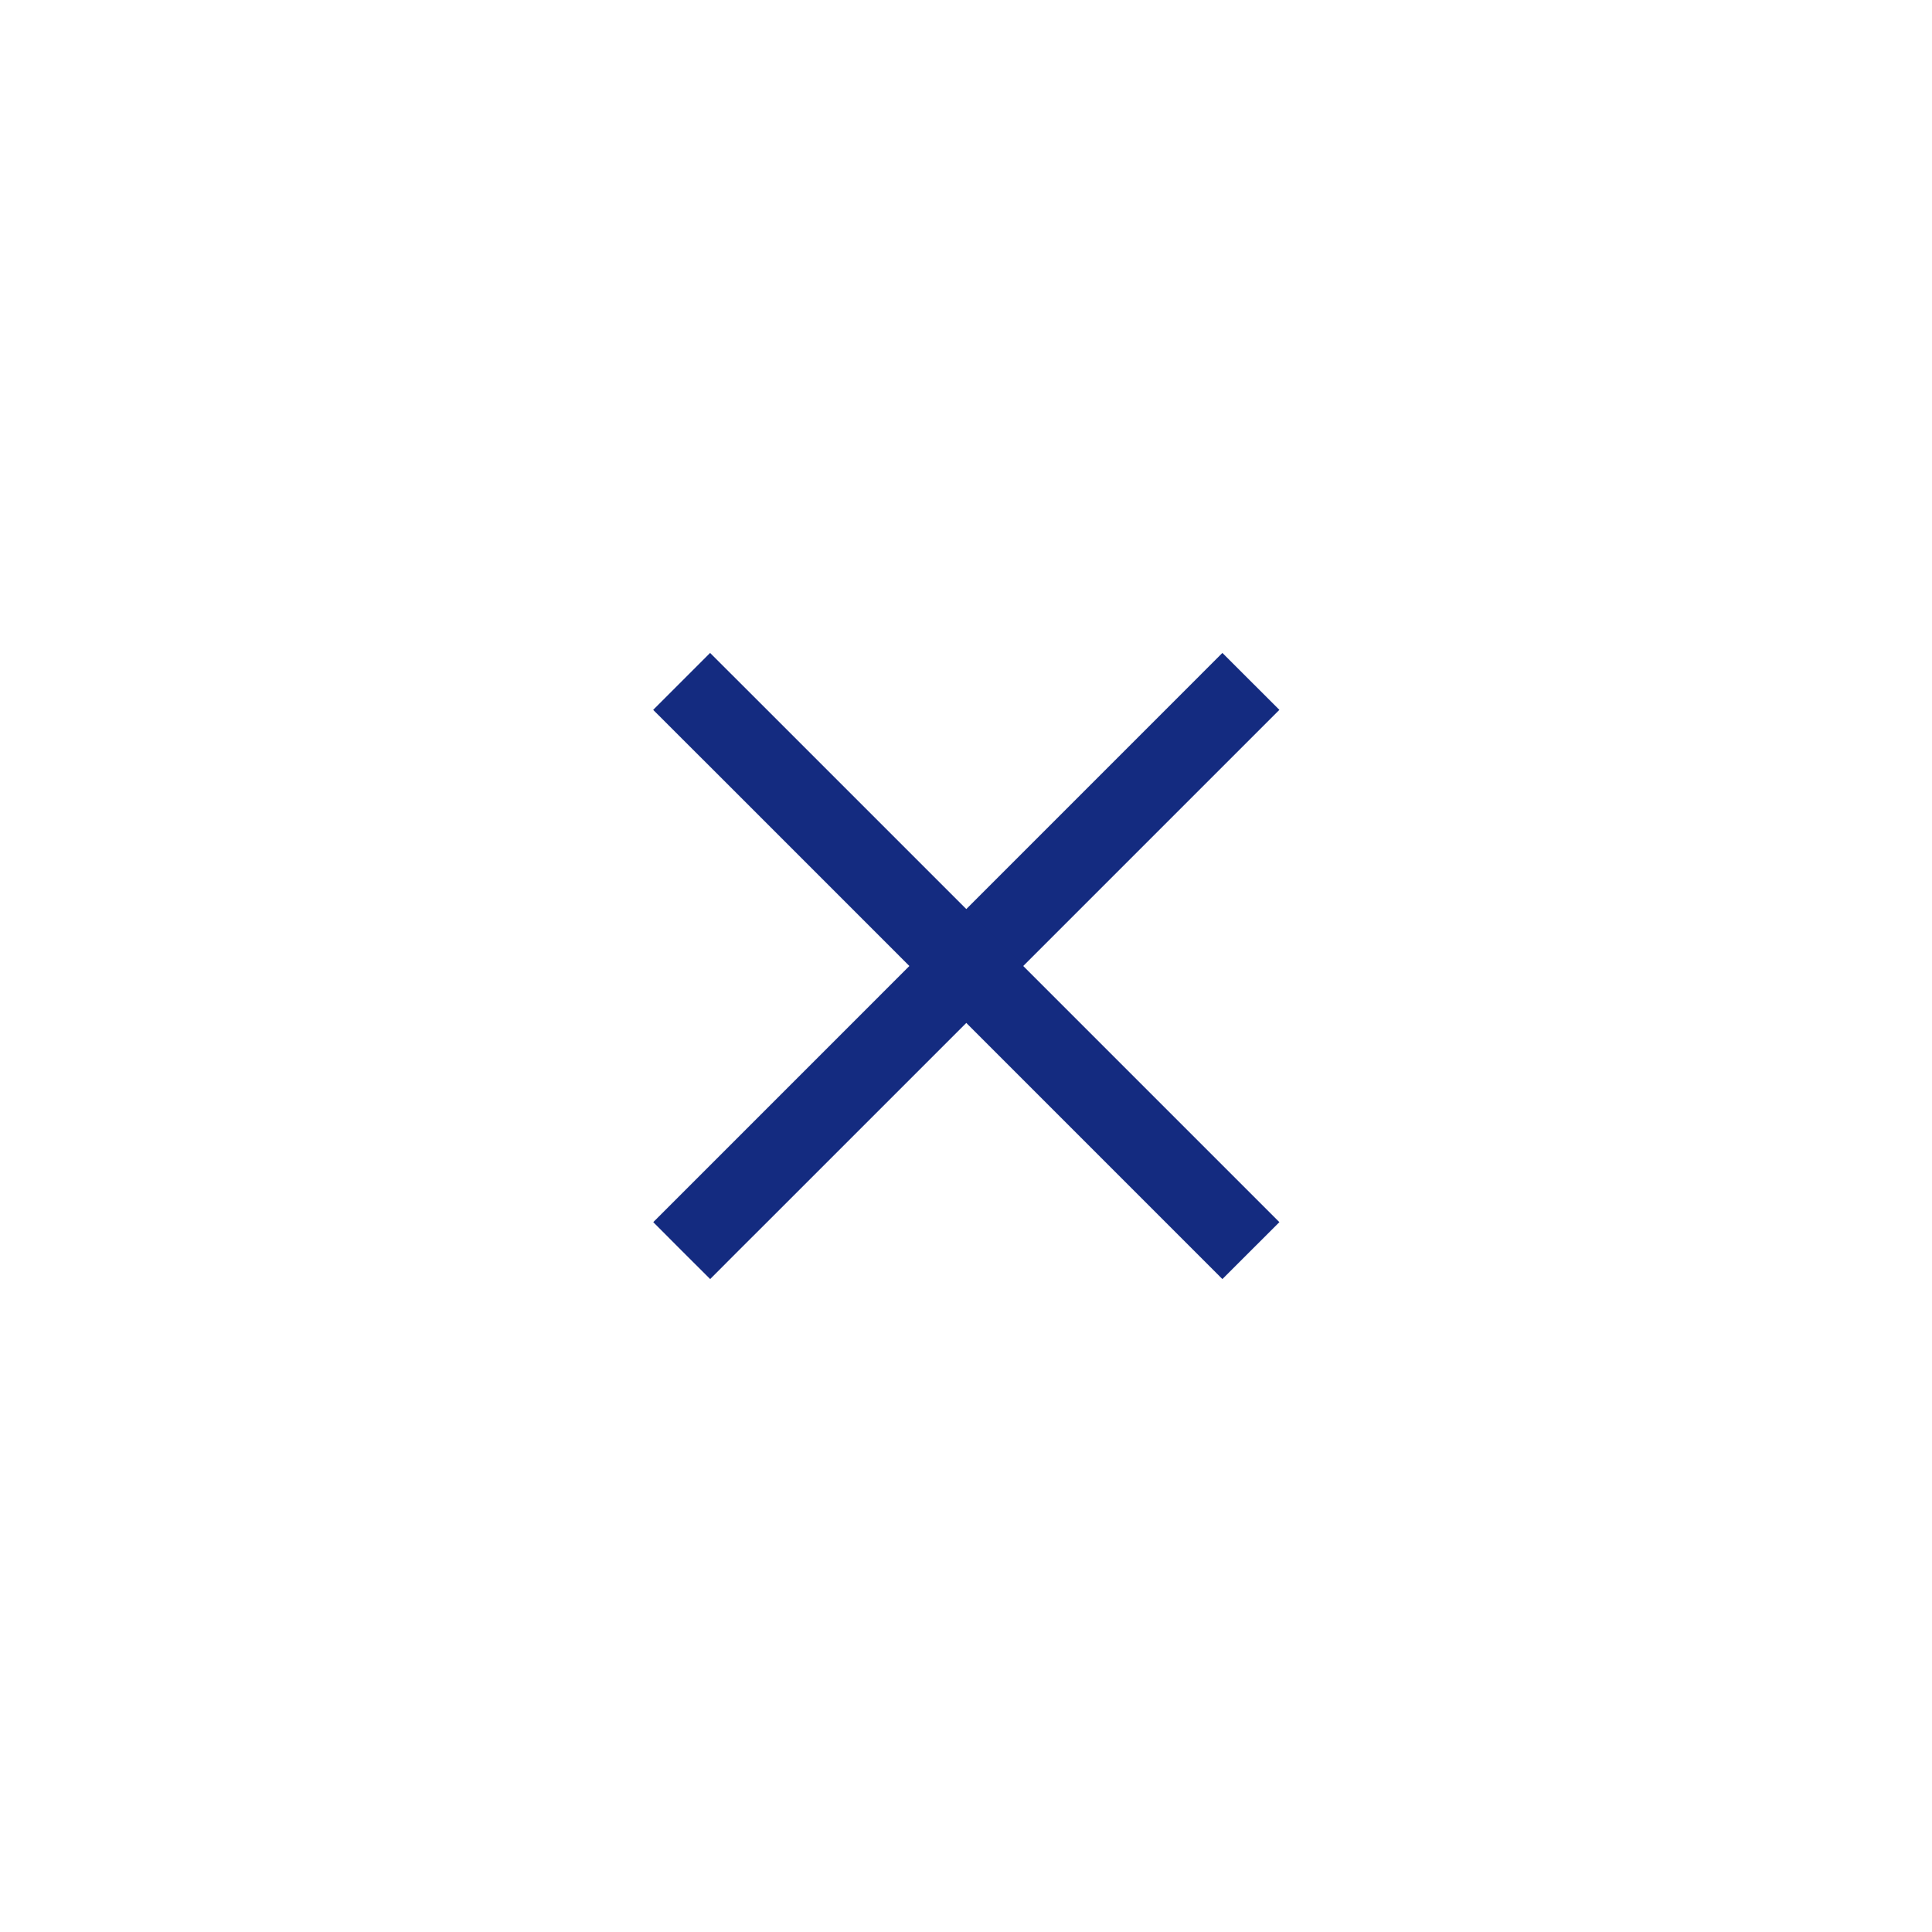 <svg width="24" height="24" viewBox="0 0 24 24" fill="none" xmlns="http://www.w3.org/2000/svg">
<path fill-rule="evenodd" clip-rule="evenodd" d="M8.822 15.889L8.468 15.536L8.115 15.182L8.876 14.421L15.185 8.111L15.893 8.818L9.583 15.128L9.18 15.53L8.822 15.889Z" fill="#142B80"/>
<path fill-rule="evenodd" clip-rule="evenodd" d="M8.114 8.818L8.468 8.464L8.821 8.111L9.583 8.872L15.893 15.182L15.185 15.889L8.876 9.579L8.473 9.177L8.114 8.818Z" fill="#142B80"/>
</svg>
